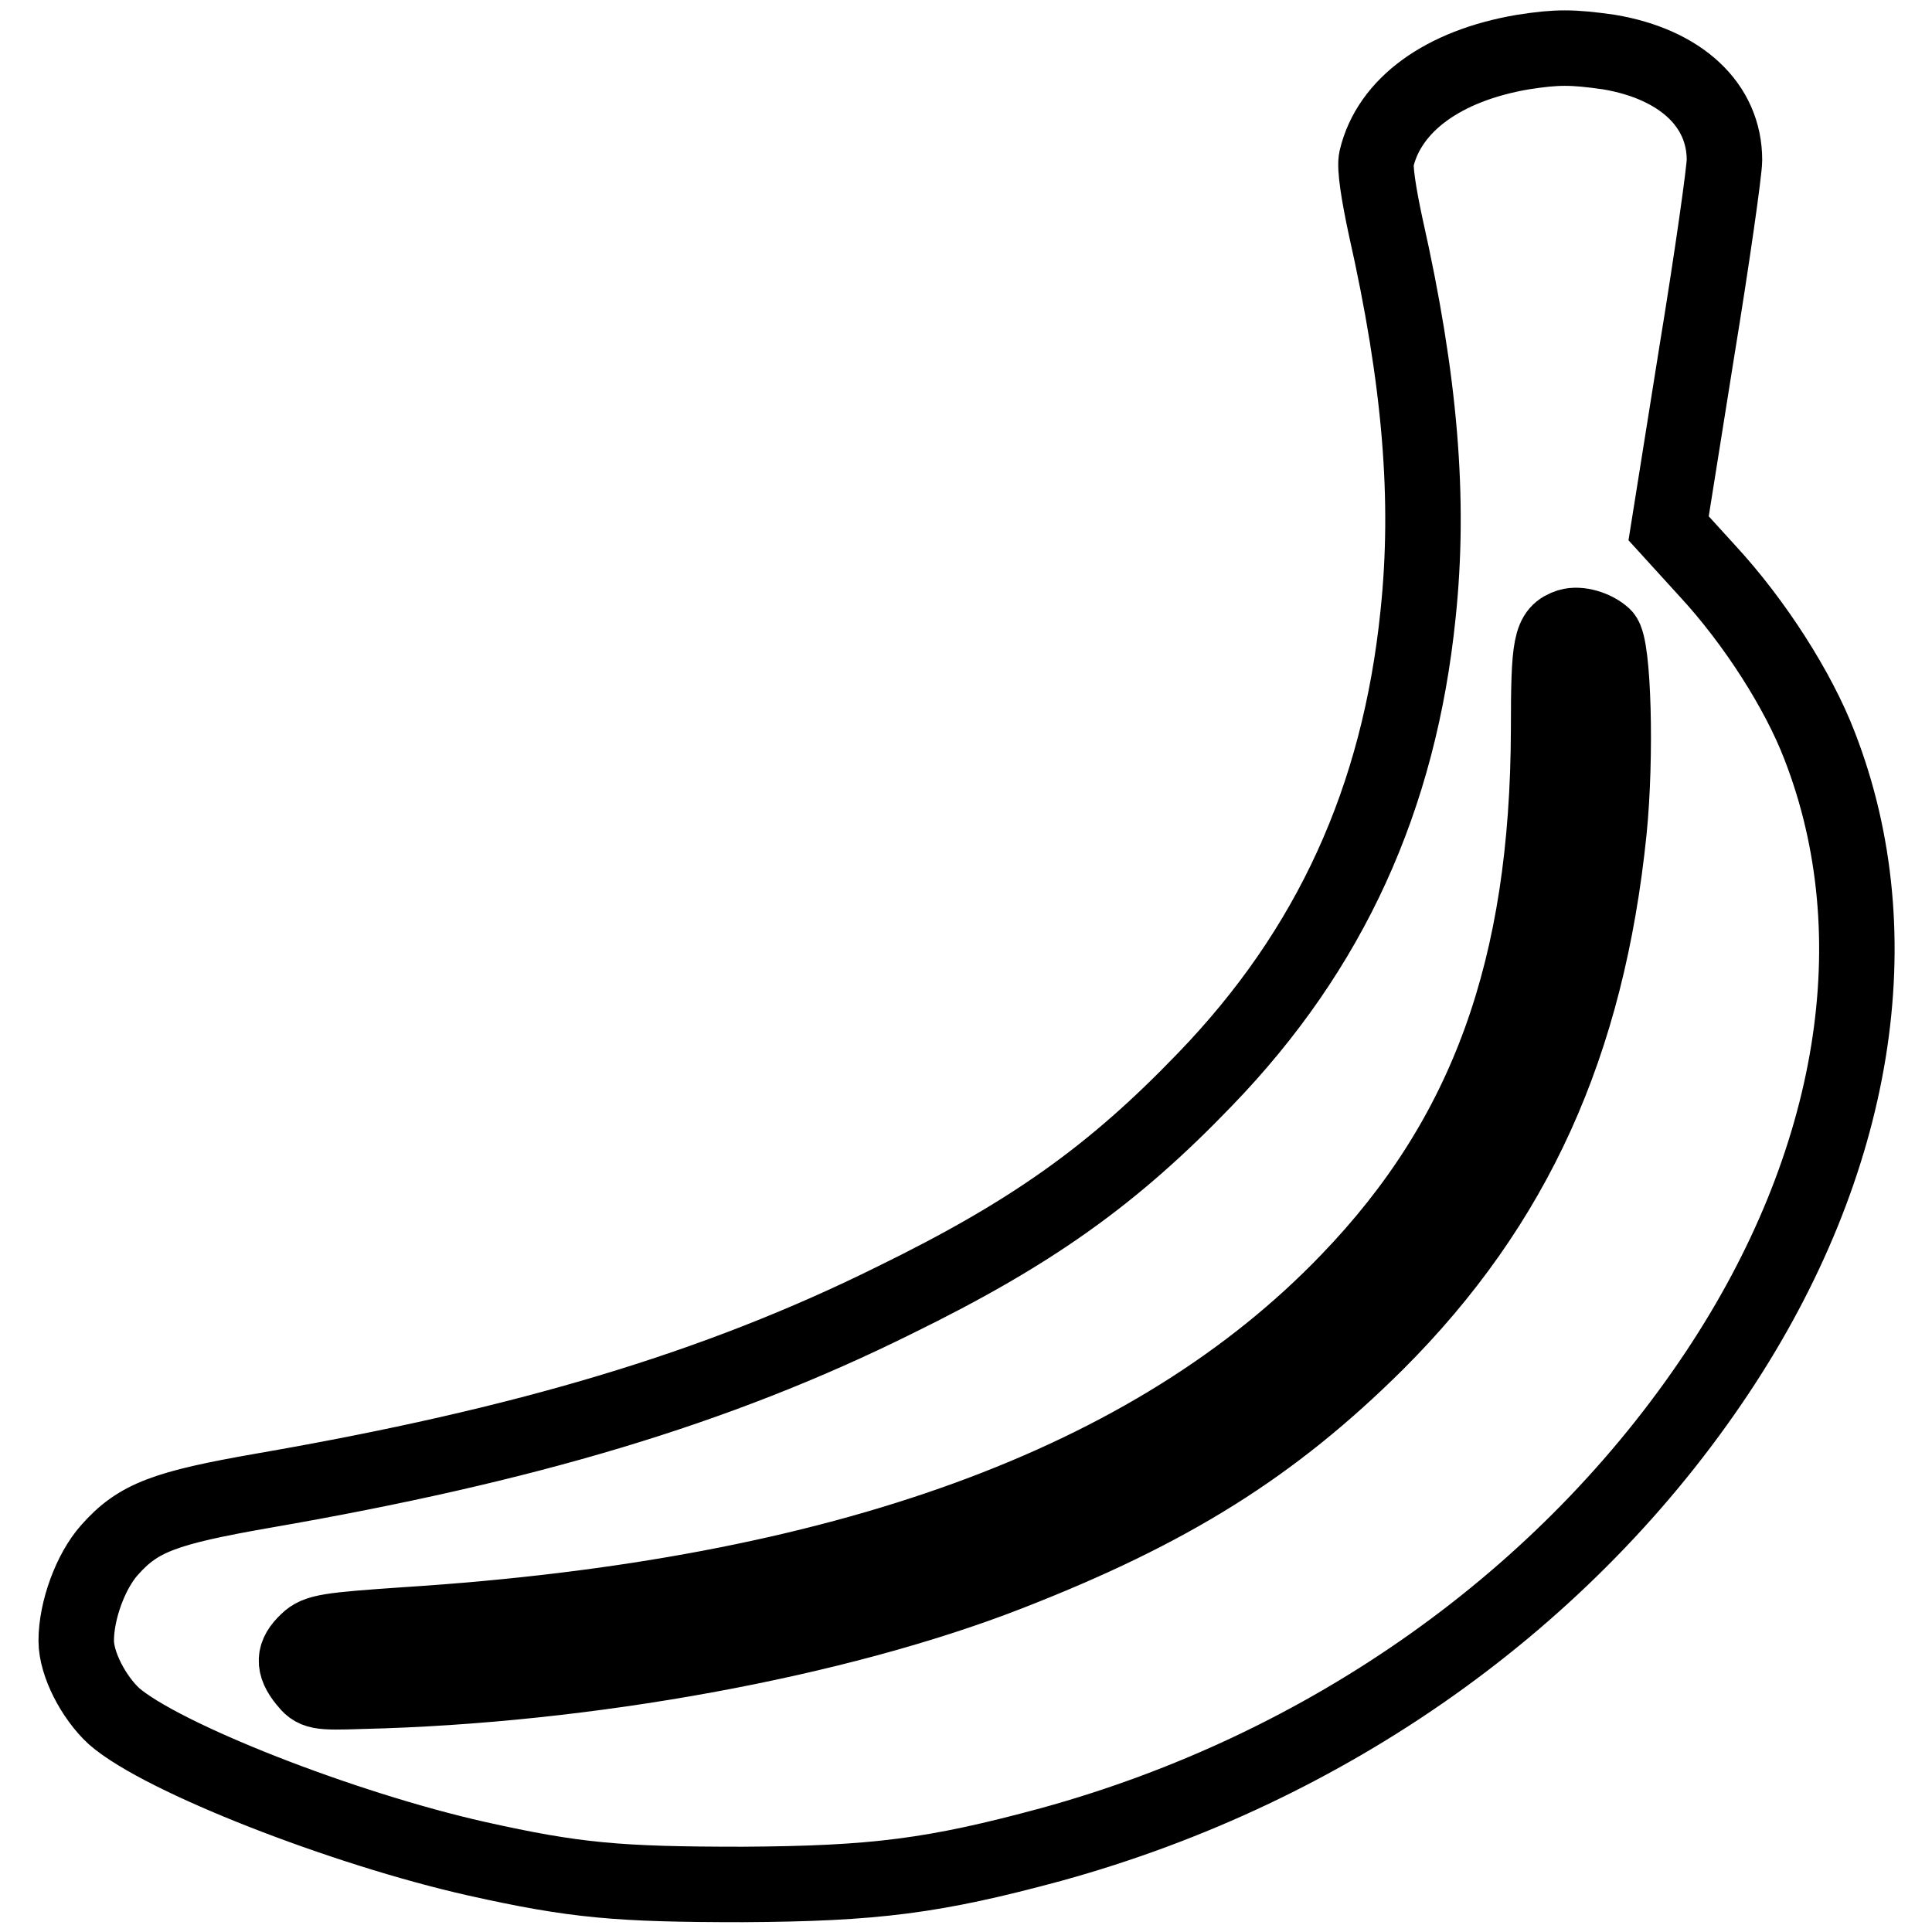 <?xml version="1.0" encoding="utf-8"?>
<!-- Svg Vector Icons : http://www.onlinewebfonts.com/icon -->
<!DOCTYPE svg PUBLIC "-//W3C//DTD SVG 1.1//EN" "http://www.w3.org/Graphics/SVG/1.1/DTD/svg11.dtd">
<svg version="1.1" xmlns="http://www.w3.org/2000/svg" xmlns:xlink="http://www.w3.org/1999/xlink" x="0px" y="0px" viewBox="0 0 256 256" enable-background="new 0 0 256 256" xml:space="preserve">
<g><g><g><path stroke-width="10" fill-opacity="0" stroke="#000000"  d="M201.8,6.9c-10.6,1.8-17.7,7-19.4,14.1c-0.3,1.1,0.3,4.8,1.2,9c4.6,20.4,5.9,36.2,4.3,51.4c-2.5,24.4-11.6,44.4-28.2,61.6c-12.2,12.7-23,20.4-41.2,29.3C94.9,184,69.6,191.5,35,197.5c-13.2,2.3-16.7,3.6-20.5,7.9c-2.5,2.8-4.4,8-4.4,12c0,3.1,2.3,7.5,5,10c6.3,5.5,30.3,14.9,48.1,18.9c13,2.9,18.7,3.4,35.2,3.4c17.5-0.1,25.4-1.1,40.9-5.3c36.7-10.1,68.3-32.5,88.3-62.6c18.4-27.7,23.3-57.8,13.5-83c-2.8-7.3-8.6-16.4-14.9-23.2l-5.1-5.6l3.7-23.2c2.1-12.8,3.7-24.2,3.7-25.6c0-7.3-5.8-12.7-15.3-14.3C208.3,6.2,206.3,6.2,201.8,6.9z M212.5,84.3c1.3,1.3,1.7,15.9,0.7,25.8c-2.9,28.3-12.5,49.5-30.8,67.8c-13.8,13.7-27.3,22.2-48.9,30.6c-22.6,8.8-55.7,14.9-85.6,15.6c-5.8,0.2-6.2,0.1-7.4-1.4c-1.7-2.1-1.6-3.5,0.2-5.2c1.3-1.3,2.9-1.5,13.1-2.2c57.7-3.7,99.1-18.7,124.9-45.6c18.4-19.1,26.4-41.4,26.5-73c0-11.5,0.3-12.9,2.7-13.7C209.2,82.6,211.3,83.2,212.5,84.3z"/></g></g></g>
</svg>